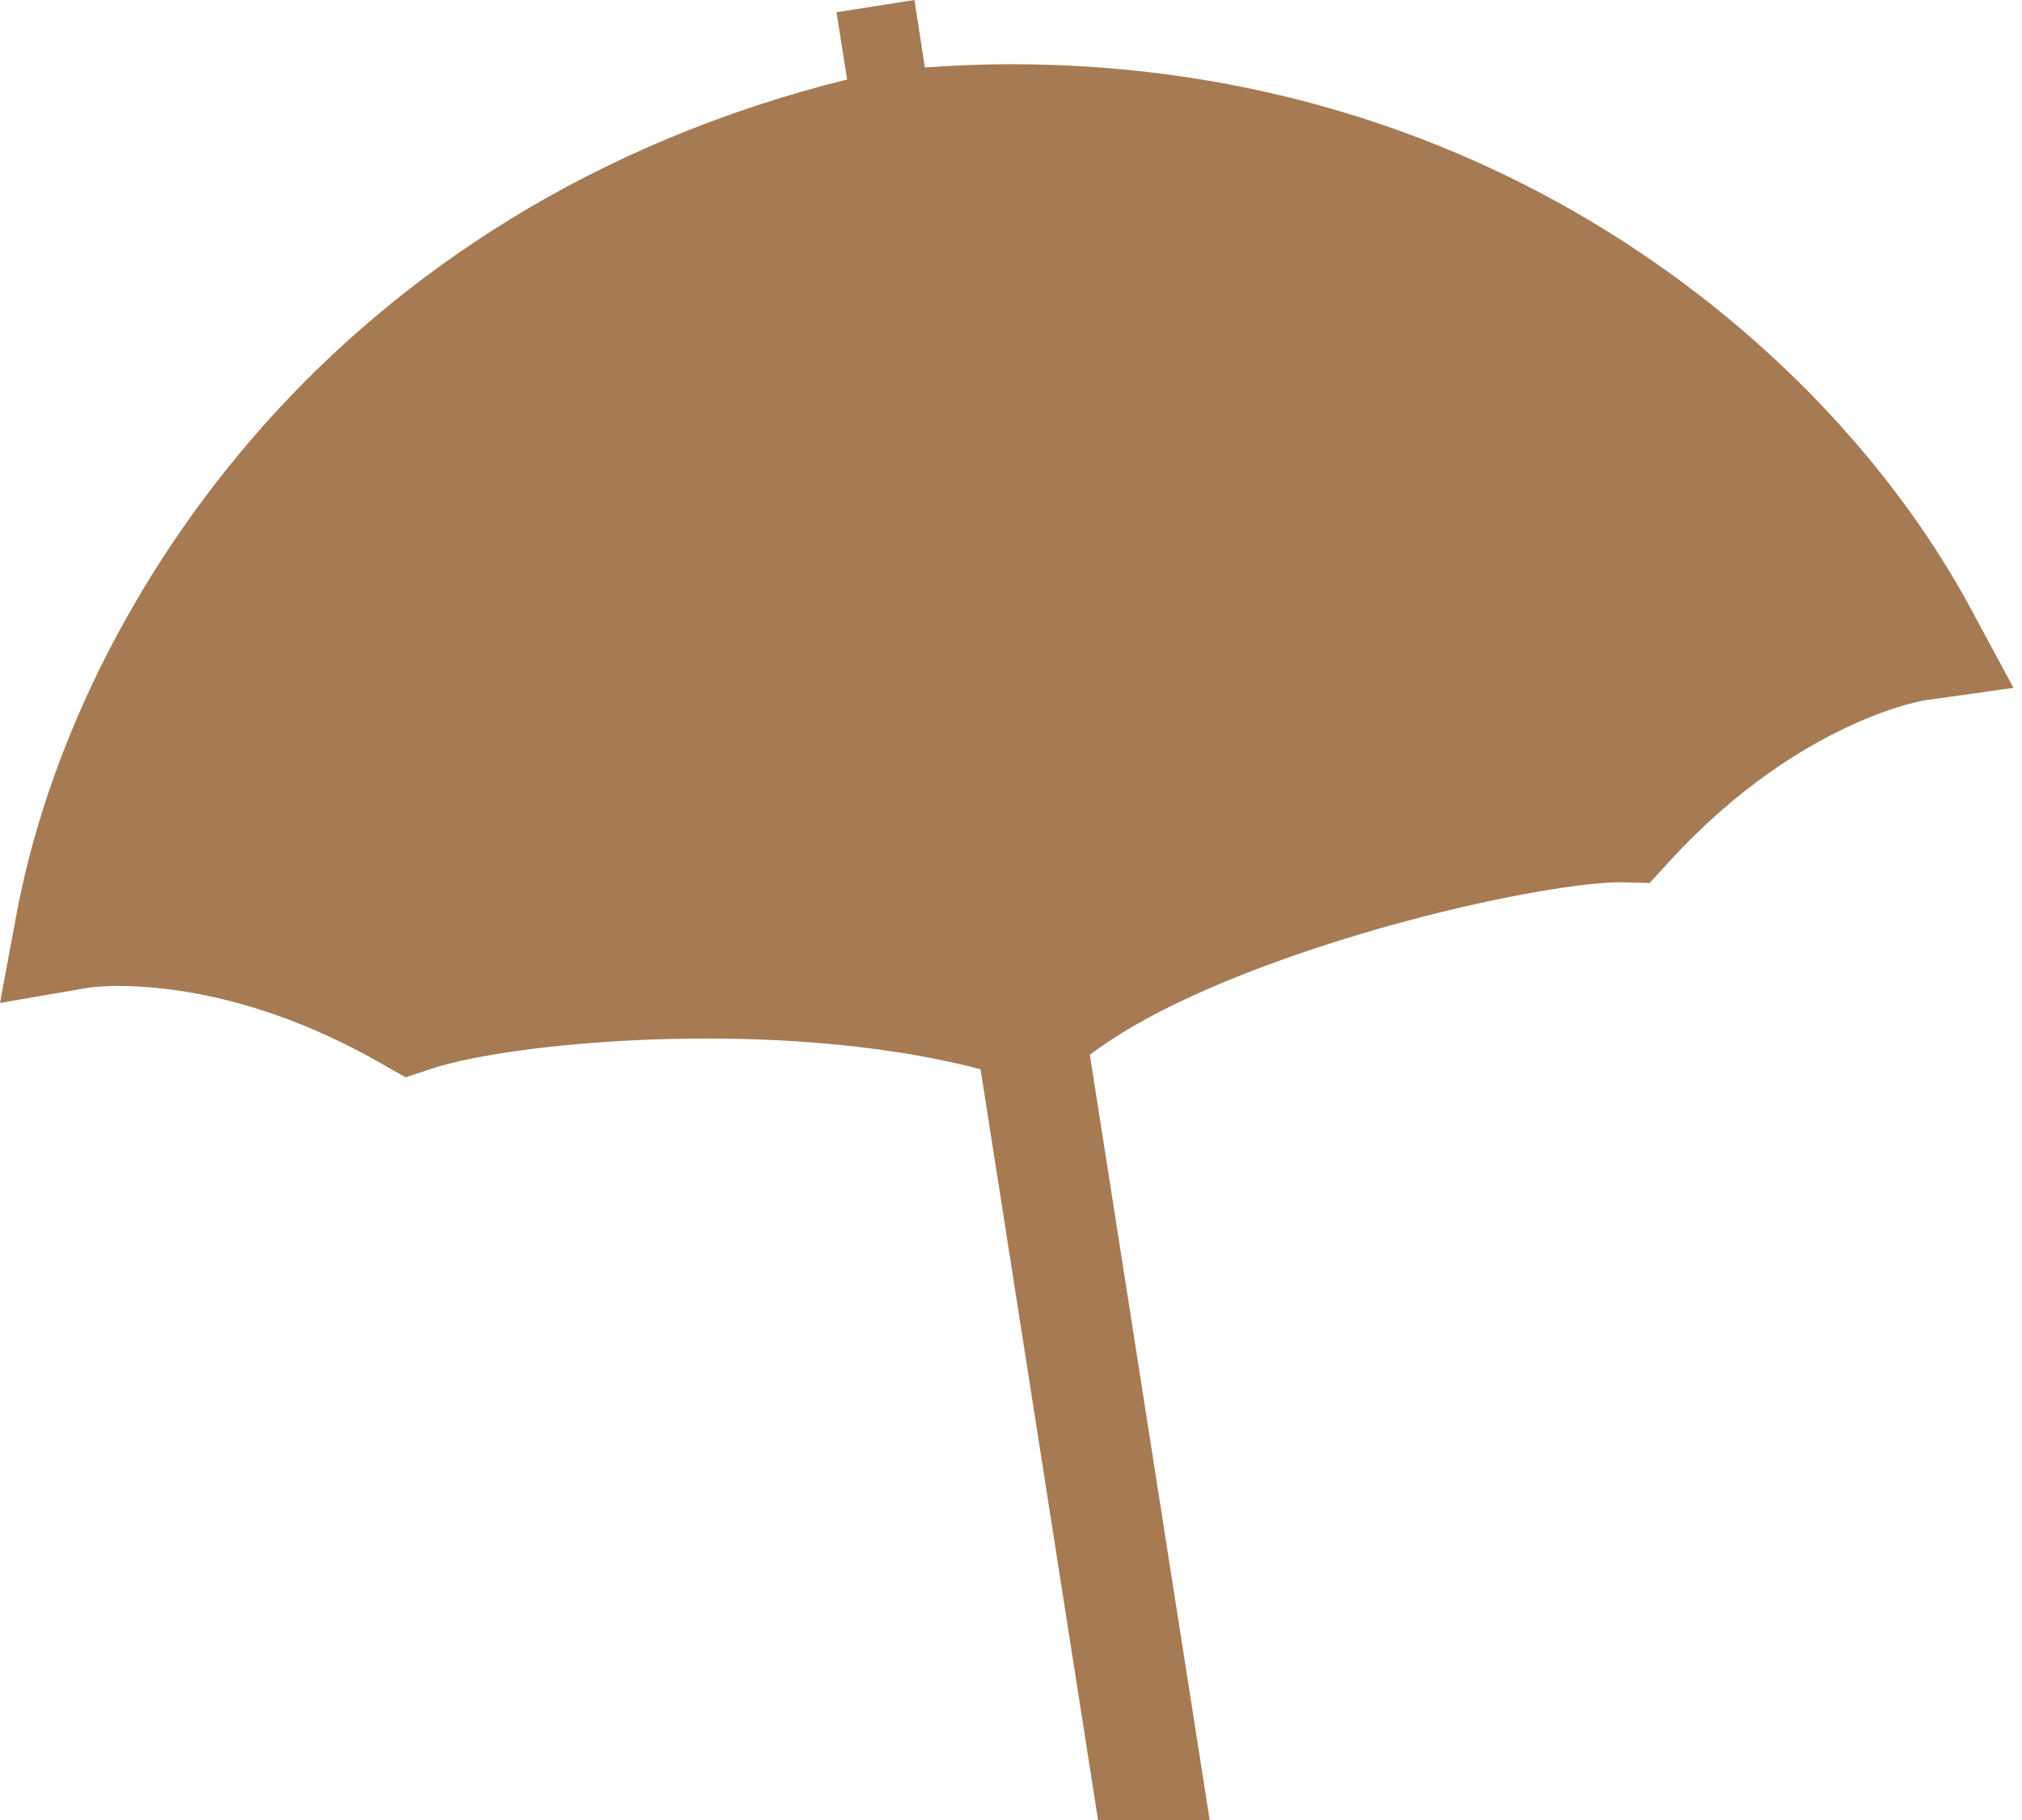 <?xml version="1.0" encoding="UTF-8"?> <svg xmlns="http://www.w3.org/2000/svg" width="20" height="18" viewBox="0 0 20 18" fill="none"><path d="M10.78 10.432C11.031 10.24 11.386 10.035 11.793 9.85C12.527 9.513 13.426 9.226 14.225 9.028C14.625 8.93 15.001 8.852 15.317 8.801C15.631 8.749 15.892 8.725 16.03 8.726H16.034L16.317 8.733L16.509 8.523C17.175 7.795 17.826 7.396 18.302 7.177C18.54 7.067 18.733 7.003 18.862 6.967C18.926 6.95 18.974 6.939 19.003 6.933C19.017 6.93 19.027 6.928 19.032 6.927L19.916 6.803L19.491 6.015C18.81 4.753 17.655 3.42 16.057 2.388C14.46 1.356 12.413 0.634 9.992 0.635C9.716 0.635 9.434 0.648 9.148 0.667L9.045 0L8.274 0.121L8.379 0.786C5.862 1.41 3.961 2.694 2.628 4.184C1.931 4.963 1.387 5.798 0.98 6.626C0.574 7.454 0.306 8.277 0.164 9.038L0 9.919L0.878 9.768C0.881 9.768 0.987 9.751 1.175 9.751C1.64 9.752 2.598 9.847 3.77 10.517L4.012 10.655L4.276 10.567C4.37 10.536 4.517 10.498 4.696 10.463C5.24 10.356 6.083 10.271 6.987 10.271C7.899 10.27 8.882 10.359 9.699 10.575L10.861 18H11.965L10.78 10.432Z" fill="#A67A53"></path></svg> 